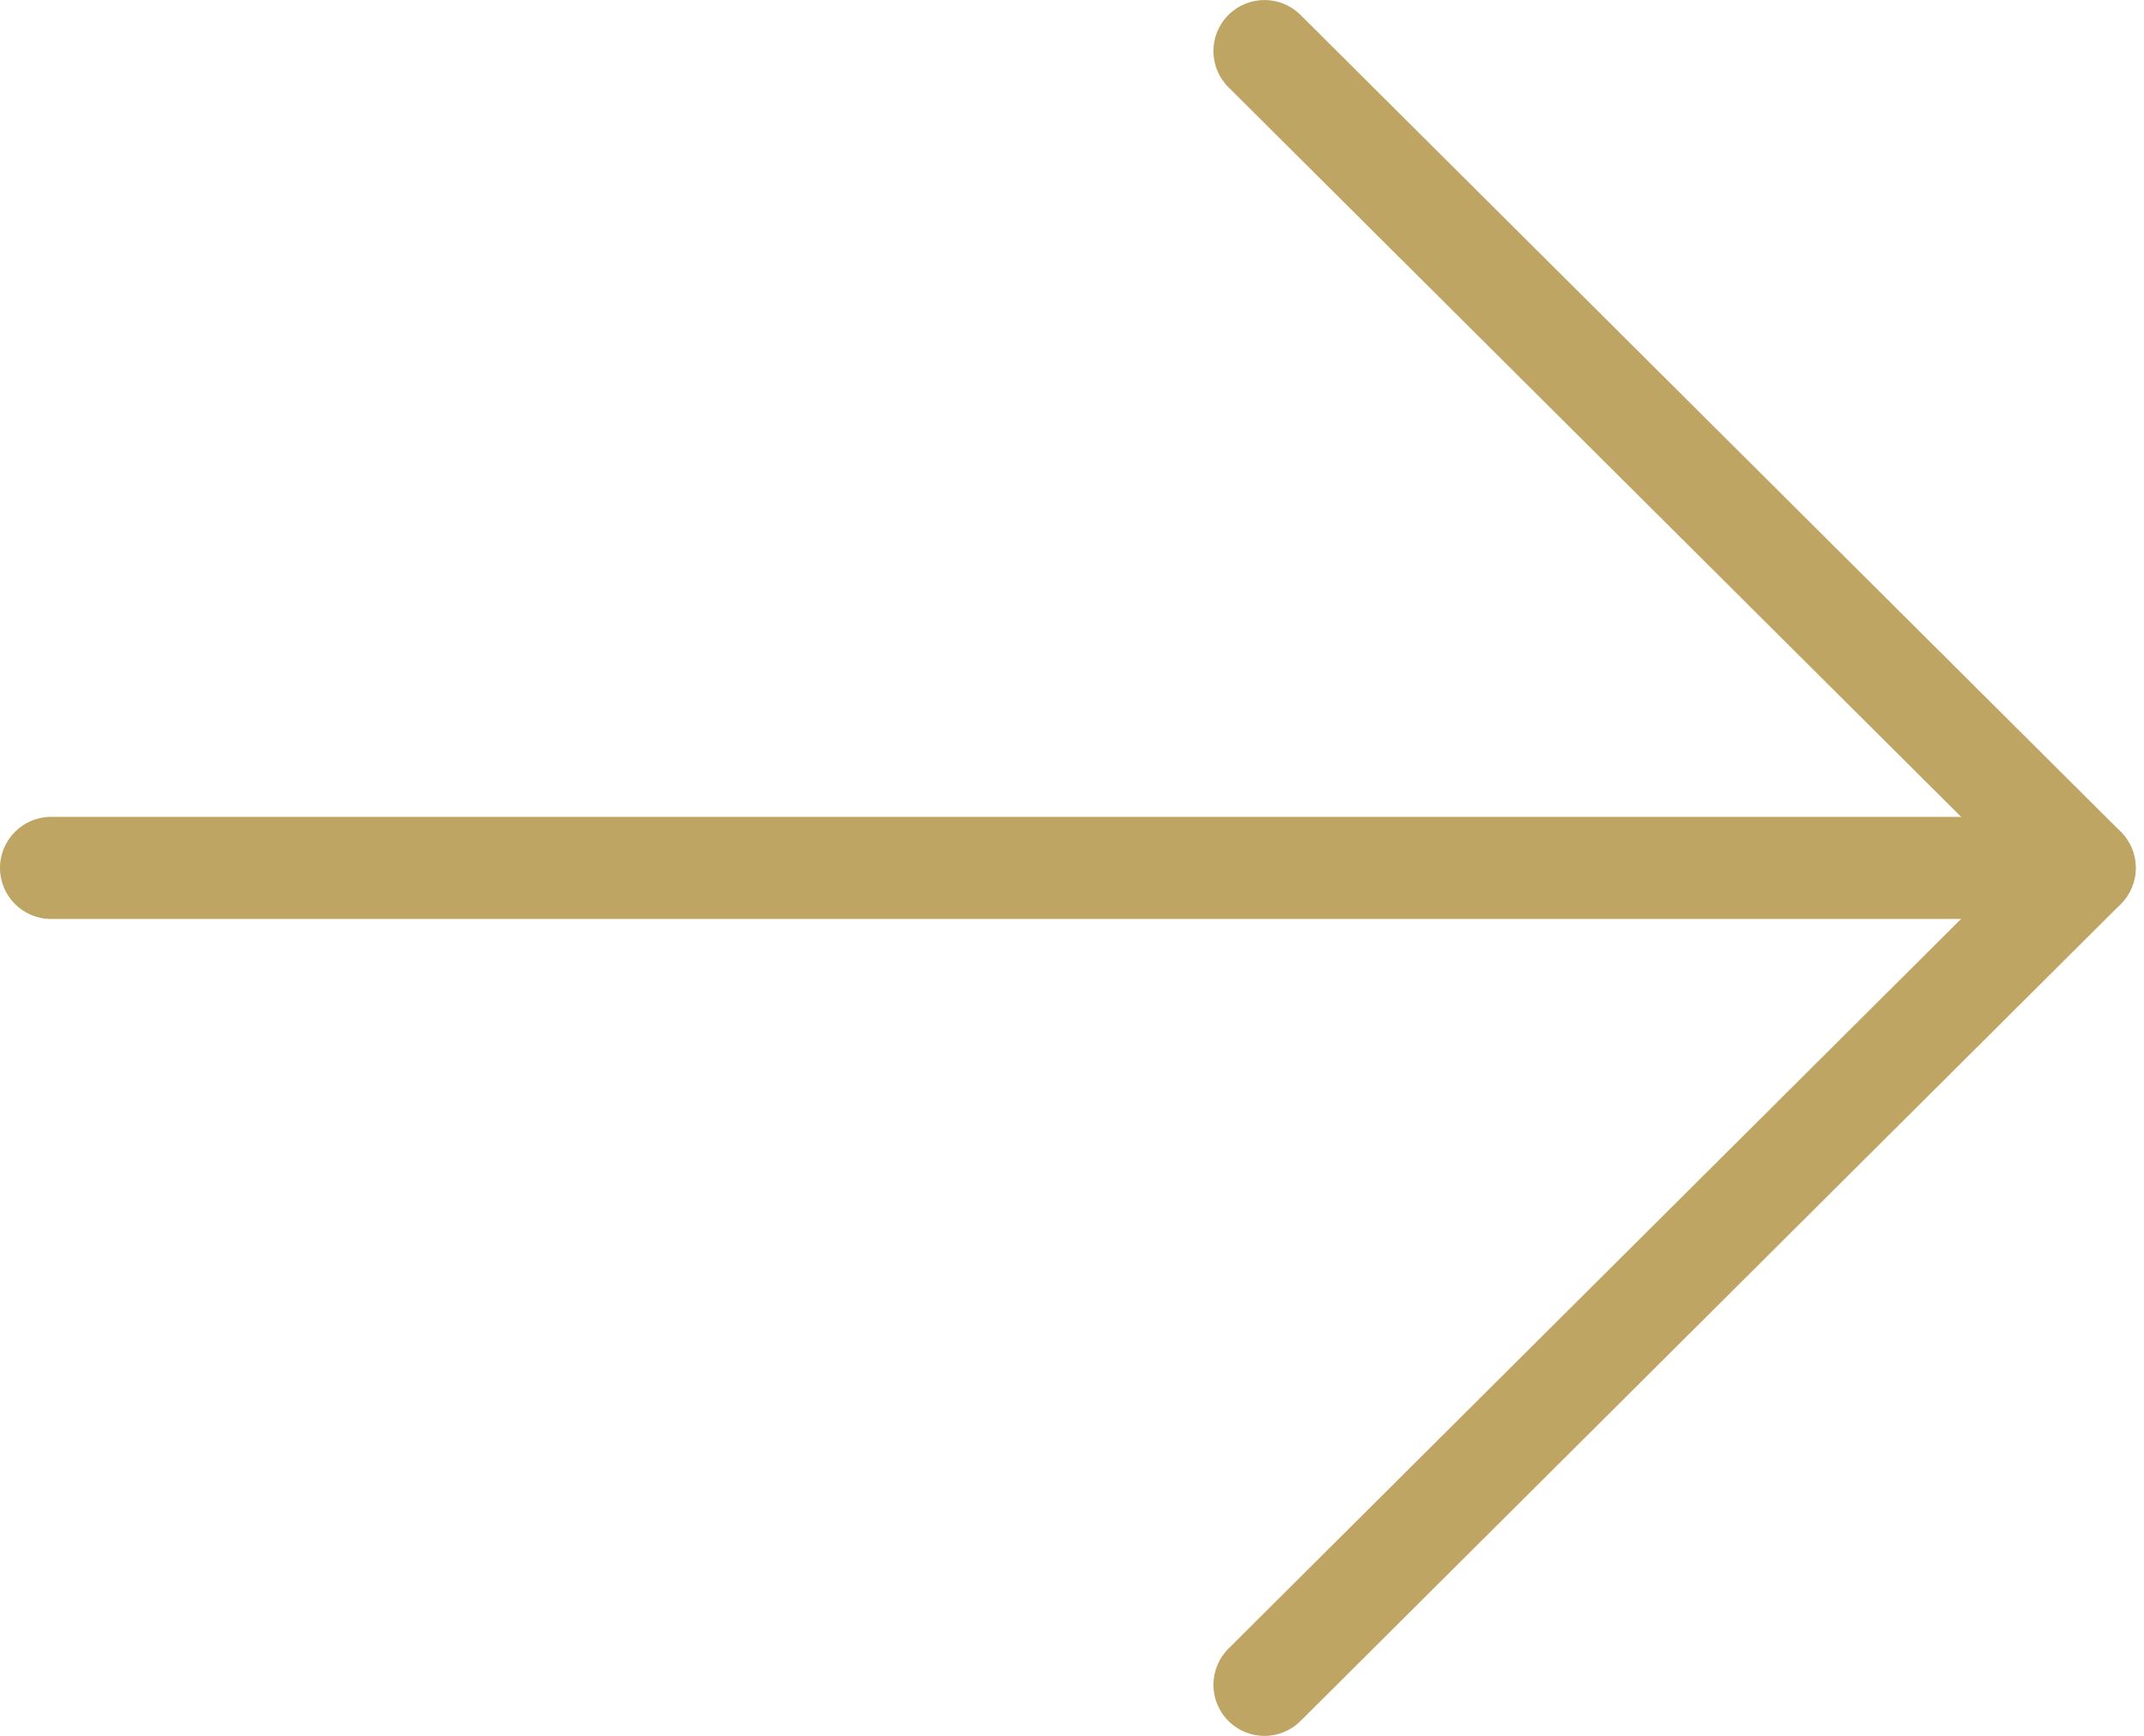 <svg fill="none" height="34" viewBox="0 0 42 34" width="42" xmlns="http://www.w3.org/2000/svg"><g clip-rule="evenodd" fill="#bfa564" fill-rule="evenodd"><path d="m0 17c0-.552.448-1 1-1h39.837c.552 0 1 .448 1 1s-.448 1-1 1h-39.837c-.552 0-1-.448-1-1z"/><path d="m24.062 33.706c-.39-.391-.388-1.024.003-1.414l15.356-15.293-15.356-15.29c-.391-.39-.393-1.023-.003-1.414.39-.391 1.023-.393 1.414-.003l16.068 15.999c.189.188.294.443.294.709 0 .266-.106.521-.294.709l-16.068 16.001c-.391.39-1.024.388-1.414-.003z"/></g></svg>